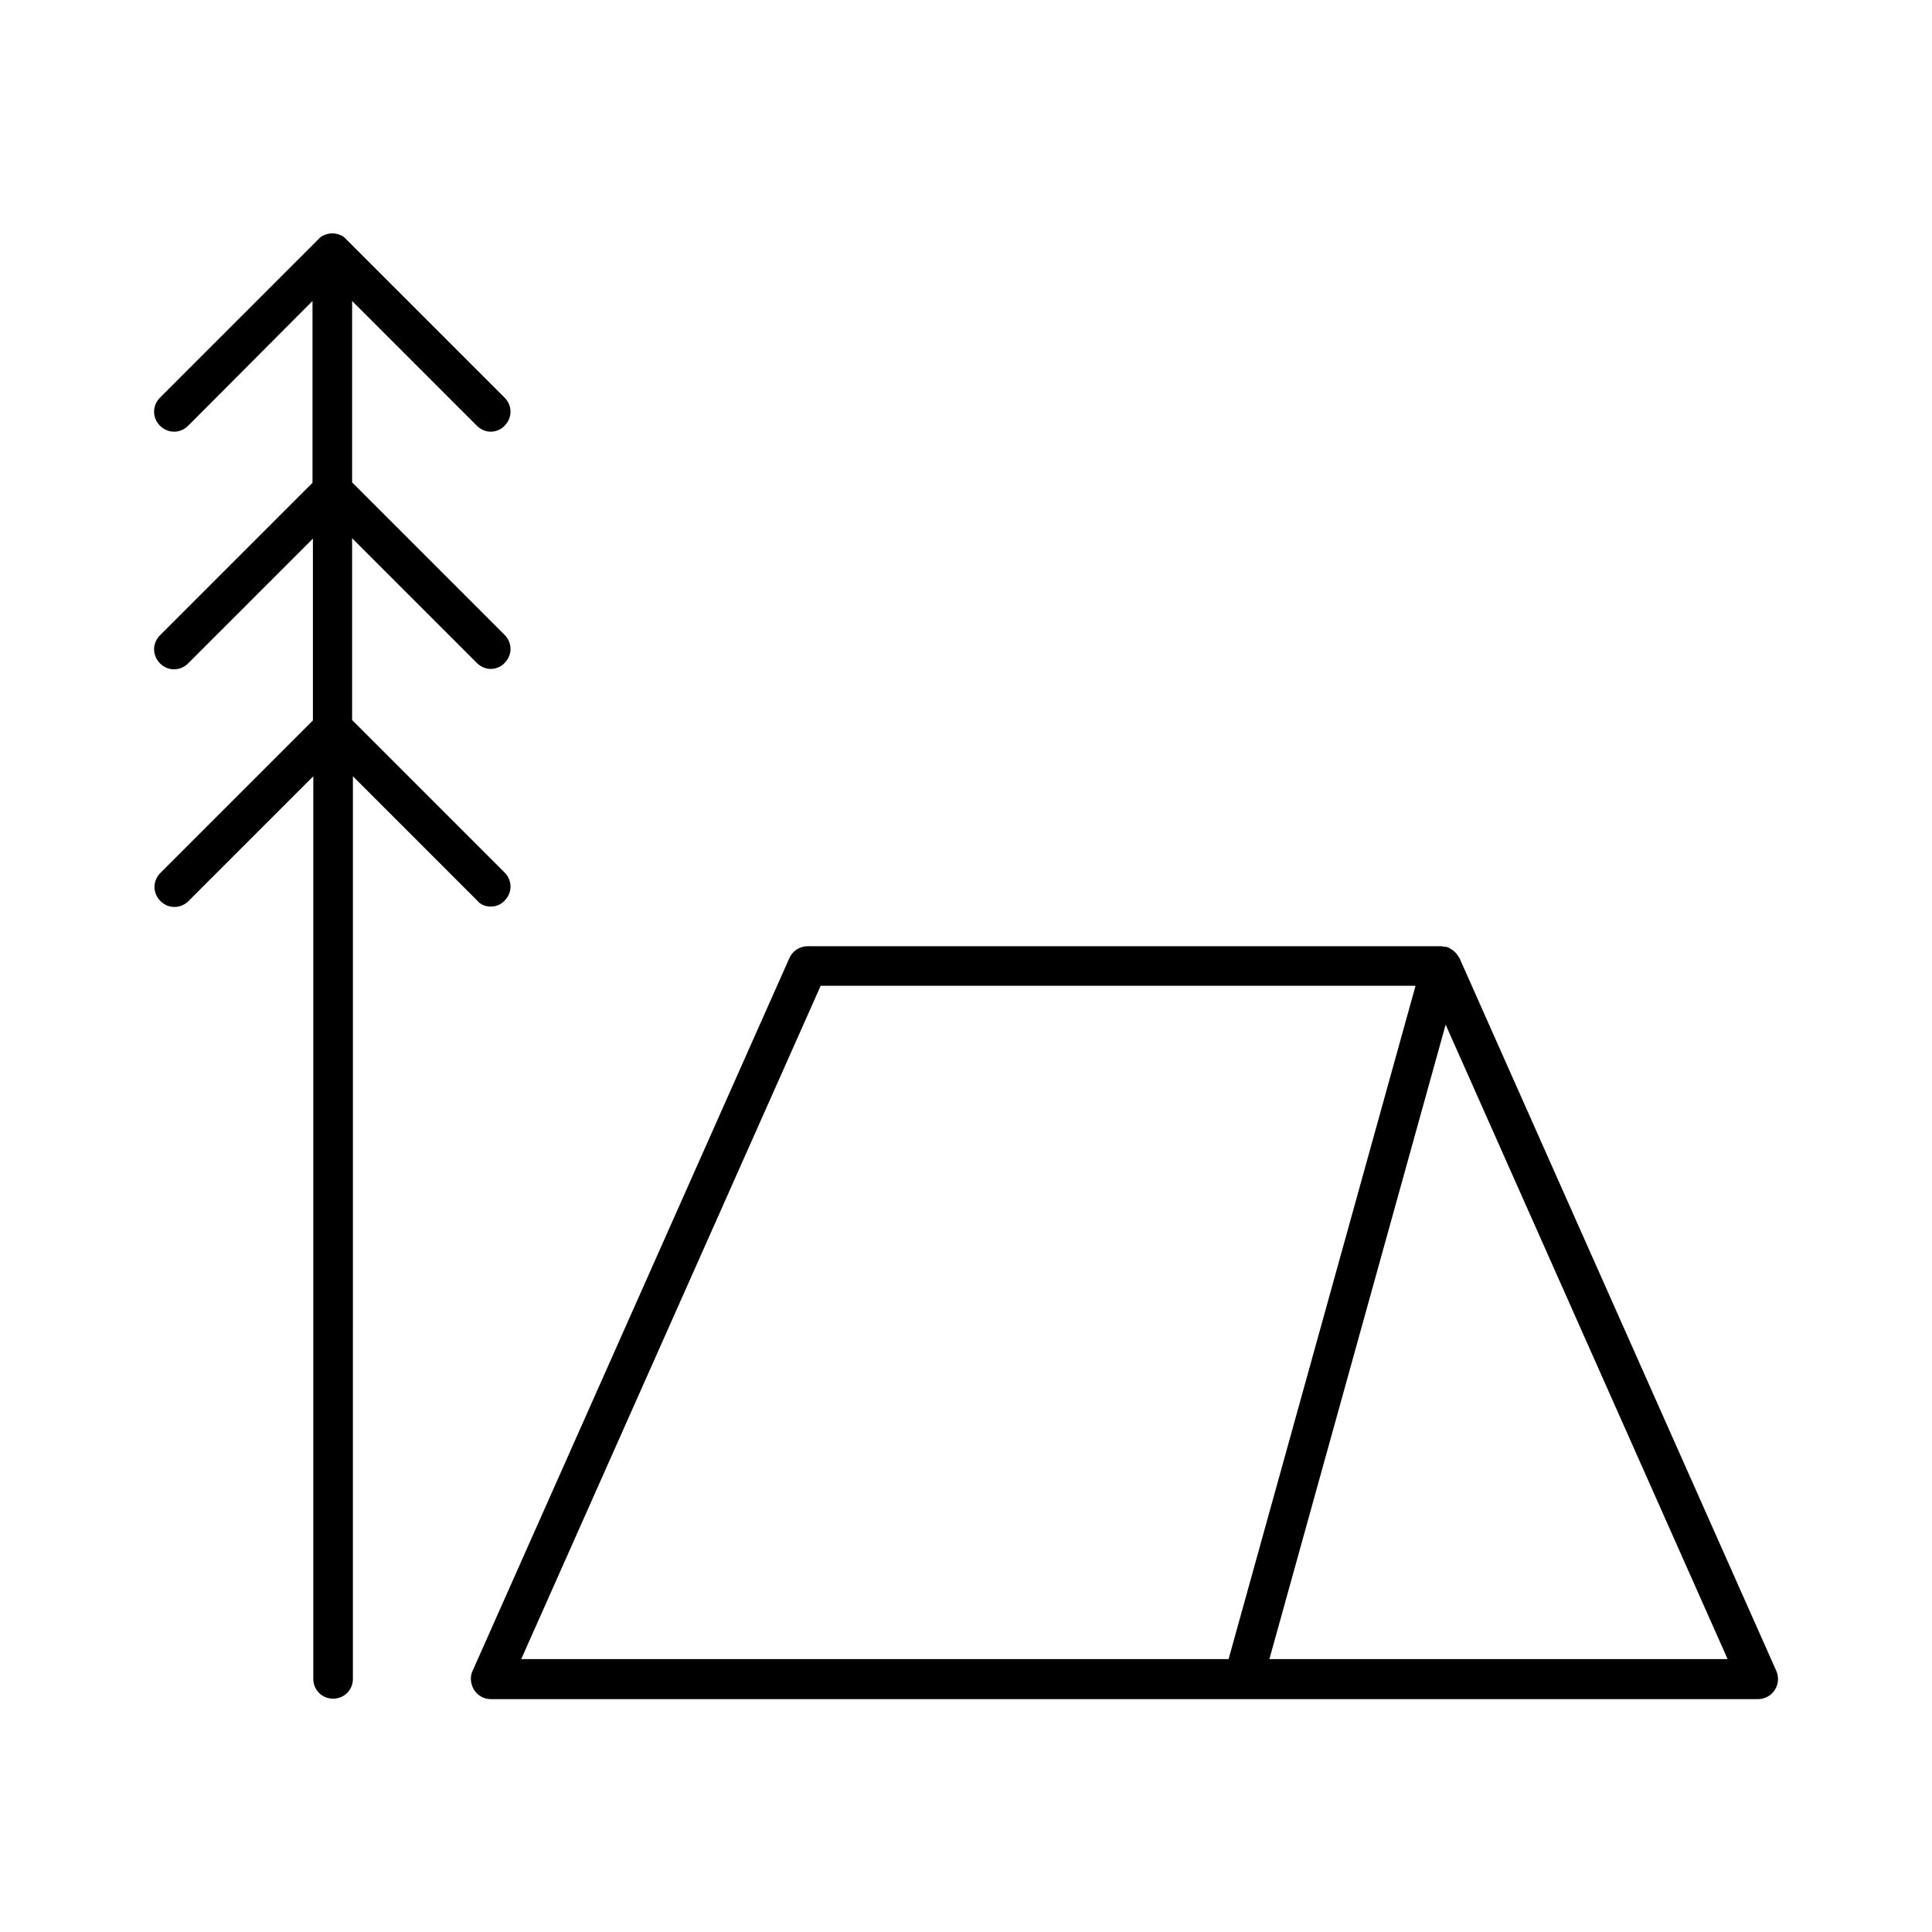 <?xml version="1.0" encoding="UTF-8"?>
<!-- Uploaded to: ICON Repo, www.iconrepo.com, Generator: ICON Repo Mixer Tools -->
<svg fill="#000000" width="800px" height="800px" version="1.1" viewBox="144 144 512 512" xmlns="http://www.w3.org/2000/svg">
 <g>
  <path d="m530.78 397.9c0-0.105-0.105-0.105-0.105-0.105-0.418-0.734-0.945-1.469-1.68-1.996-0.211-0.105-0.316-0.211-0.523-0.316-0.316-0.211-0.629-0.418-1.051-0.523-0.316-0.105-0.629 0-1.051-0.105-0.105 0-0.211-0.105-0.418-0.105l-167.93 0.004c-2.098 0-3.988 1.258-4.828 3.148l-83.969 188.93c-0.734 1.574-0.523 3.465 0.418 5.039 0.945 1.469 2.625 2.414 4.41 2.414h335.87c1.785 0 3.465-0.945 4.41-2.414s1.156-3.359 0.418-5.039zm-248.65 185.78 79.352-178.43h157.65l-49.543 178.43zm198.27 0 46.707-168.14 74.73 168.14z"/>
  <path d="m274.05 384.25c1.363 0 2.731-0.523 3.672-1.574 2.098-2.098 2.098-5.352 0-7.453l-40.41-40.41v-48.176l33.062 33.062c1.051 1.051 2.414 1.574 3.672 1.574 1.258 0 2.731-0.523 3.672-1.574 2.098-2.098 2.098-5.352 0-7.453l-40.406-40.406v-48.074l33.062 33.062c1.051 1.051 2.414 1.574 3.672 1.574 1.258 0 2.731-0.523 3.672-1.574 2.098-2.098 2.098-5.352 0-7.453l-41.984-41.984c-0.414-0.523-1.043-0.941-1.676-1.152-1.258-0.523-2.731-0.523-3.988 0-0.629 0.211-1.258 0.629-1.68 1.152l-41.984 41.984c-2.098 2.098-2.098 5.352 0 7.453 2.098 2.098 5.352 2.098 7.453 0l32.957-33.062v48.176l-40.41 40.41c-2.098 2.098-2.098 5.352 0 7.453 2.098 2.098 5.352 2.098 7.453 0l33.062-33.062v48.176l-40.41 40.41c-2.098 2.098-2.098 5.352 0 7.453 2.098 2.098 5.352 2.098 7.453 0l33.062-33.062v239.2c0 2.938 2.309 5.246 5.246 5.246s5.246-2.309 5.246-5.246l0.004-239.2 33.062 33.062c0.734 0.945 2.102 1.469 3.465 1.469z"/>
 </g>
</svg>